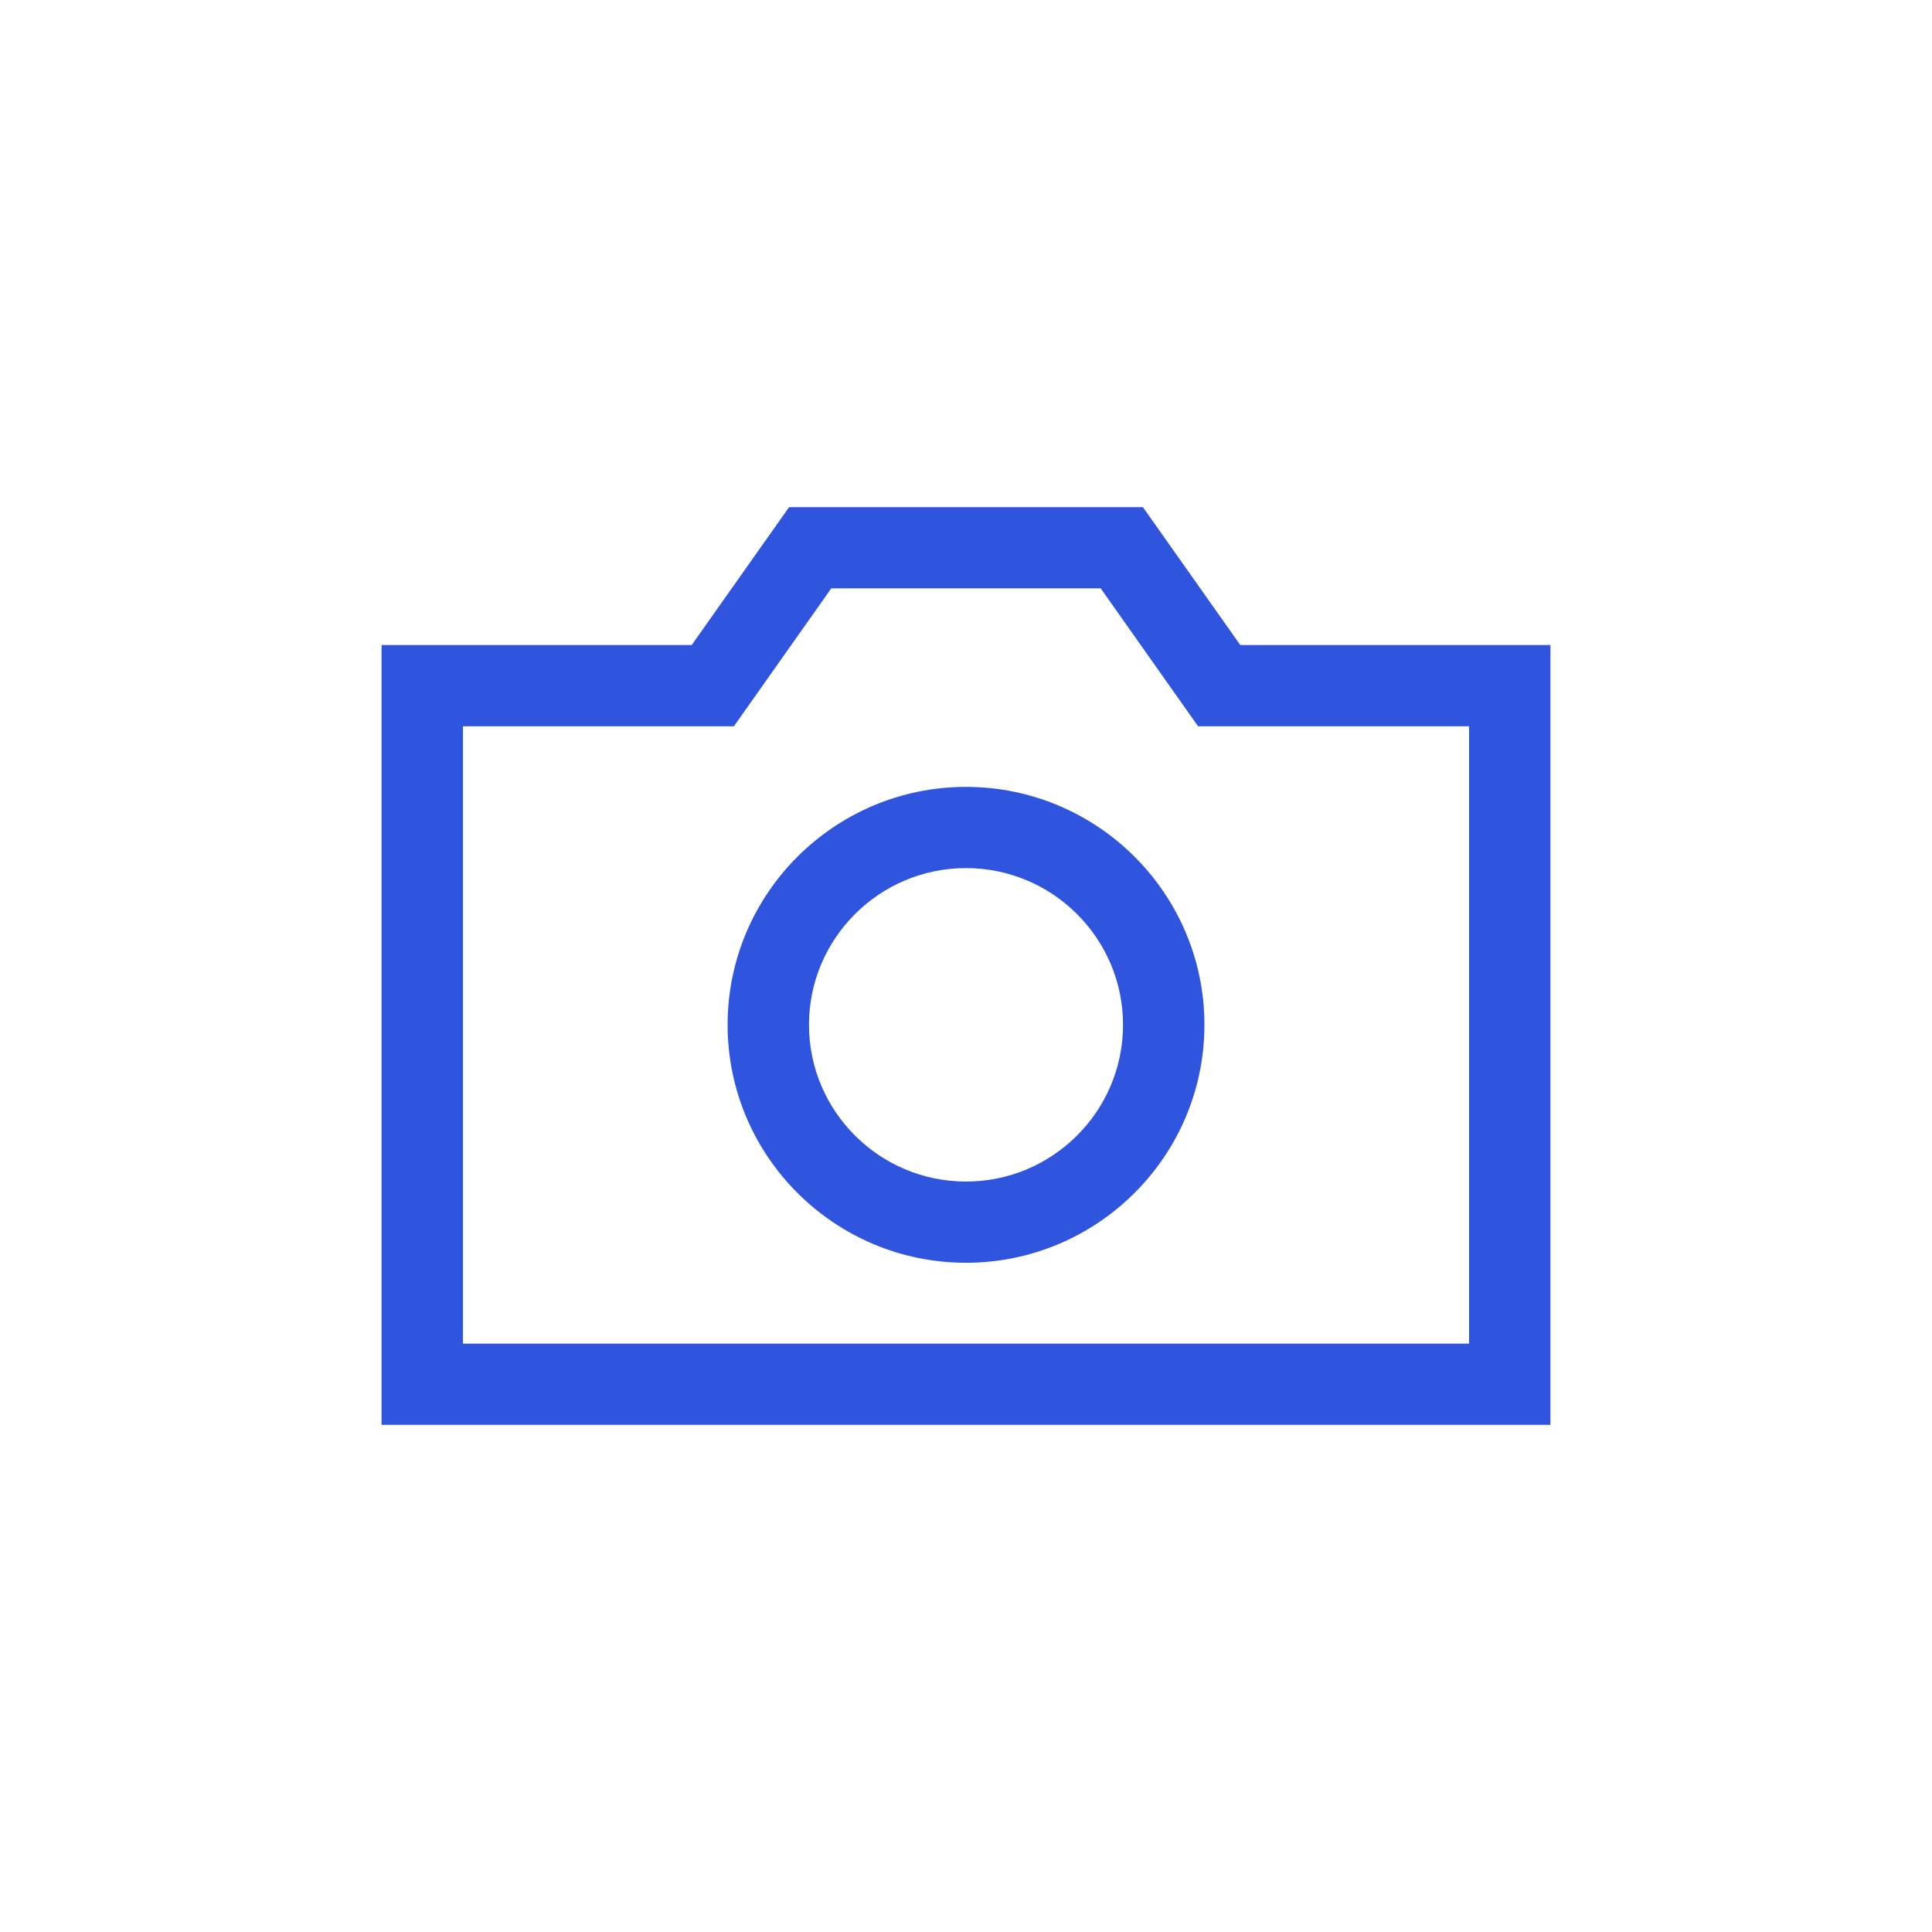<svg data-bbox="39.5 52.5 121 95" viewBox="0 0 200 200" height="200" width="200" xmlns="http://www.w3.org/2000/svg" data-type="color">
    <g>
        <path d="M100 130.721c-13.608 0-24.679-11.052-24.679-24.633 0-13.579 11.071-24.629 24.679-24.629 13.61 0 24.681 11.05 24.681 24.629 0 13.581-11.071 24.633-24.681 24.633zm0-40.856c-8.963 0-16.254 7.277-16.254 16.222 0 8.948 7.291 16.227 16.254 16.227 8.963 0 16.256-7.279 16.256-16.227 0-8.945-7.293-16.222-16.256-16.222z" fill="#2F54DD" data-color="1"/>
        <path d="M160.5 147.5h-121V66.774h32.103L81.685 52.5h36.629l10.08 14.274H160.5V147.5zm-112.575-8.406h104.152v-63.91h-28.053l-10.08-14.277H86.053l-10.08 14.277H47.925v63.91z" fill="#2F54DD" data-color="1"/>
    </g>
</svg>
